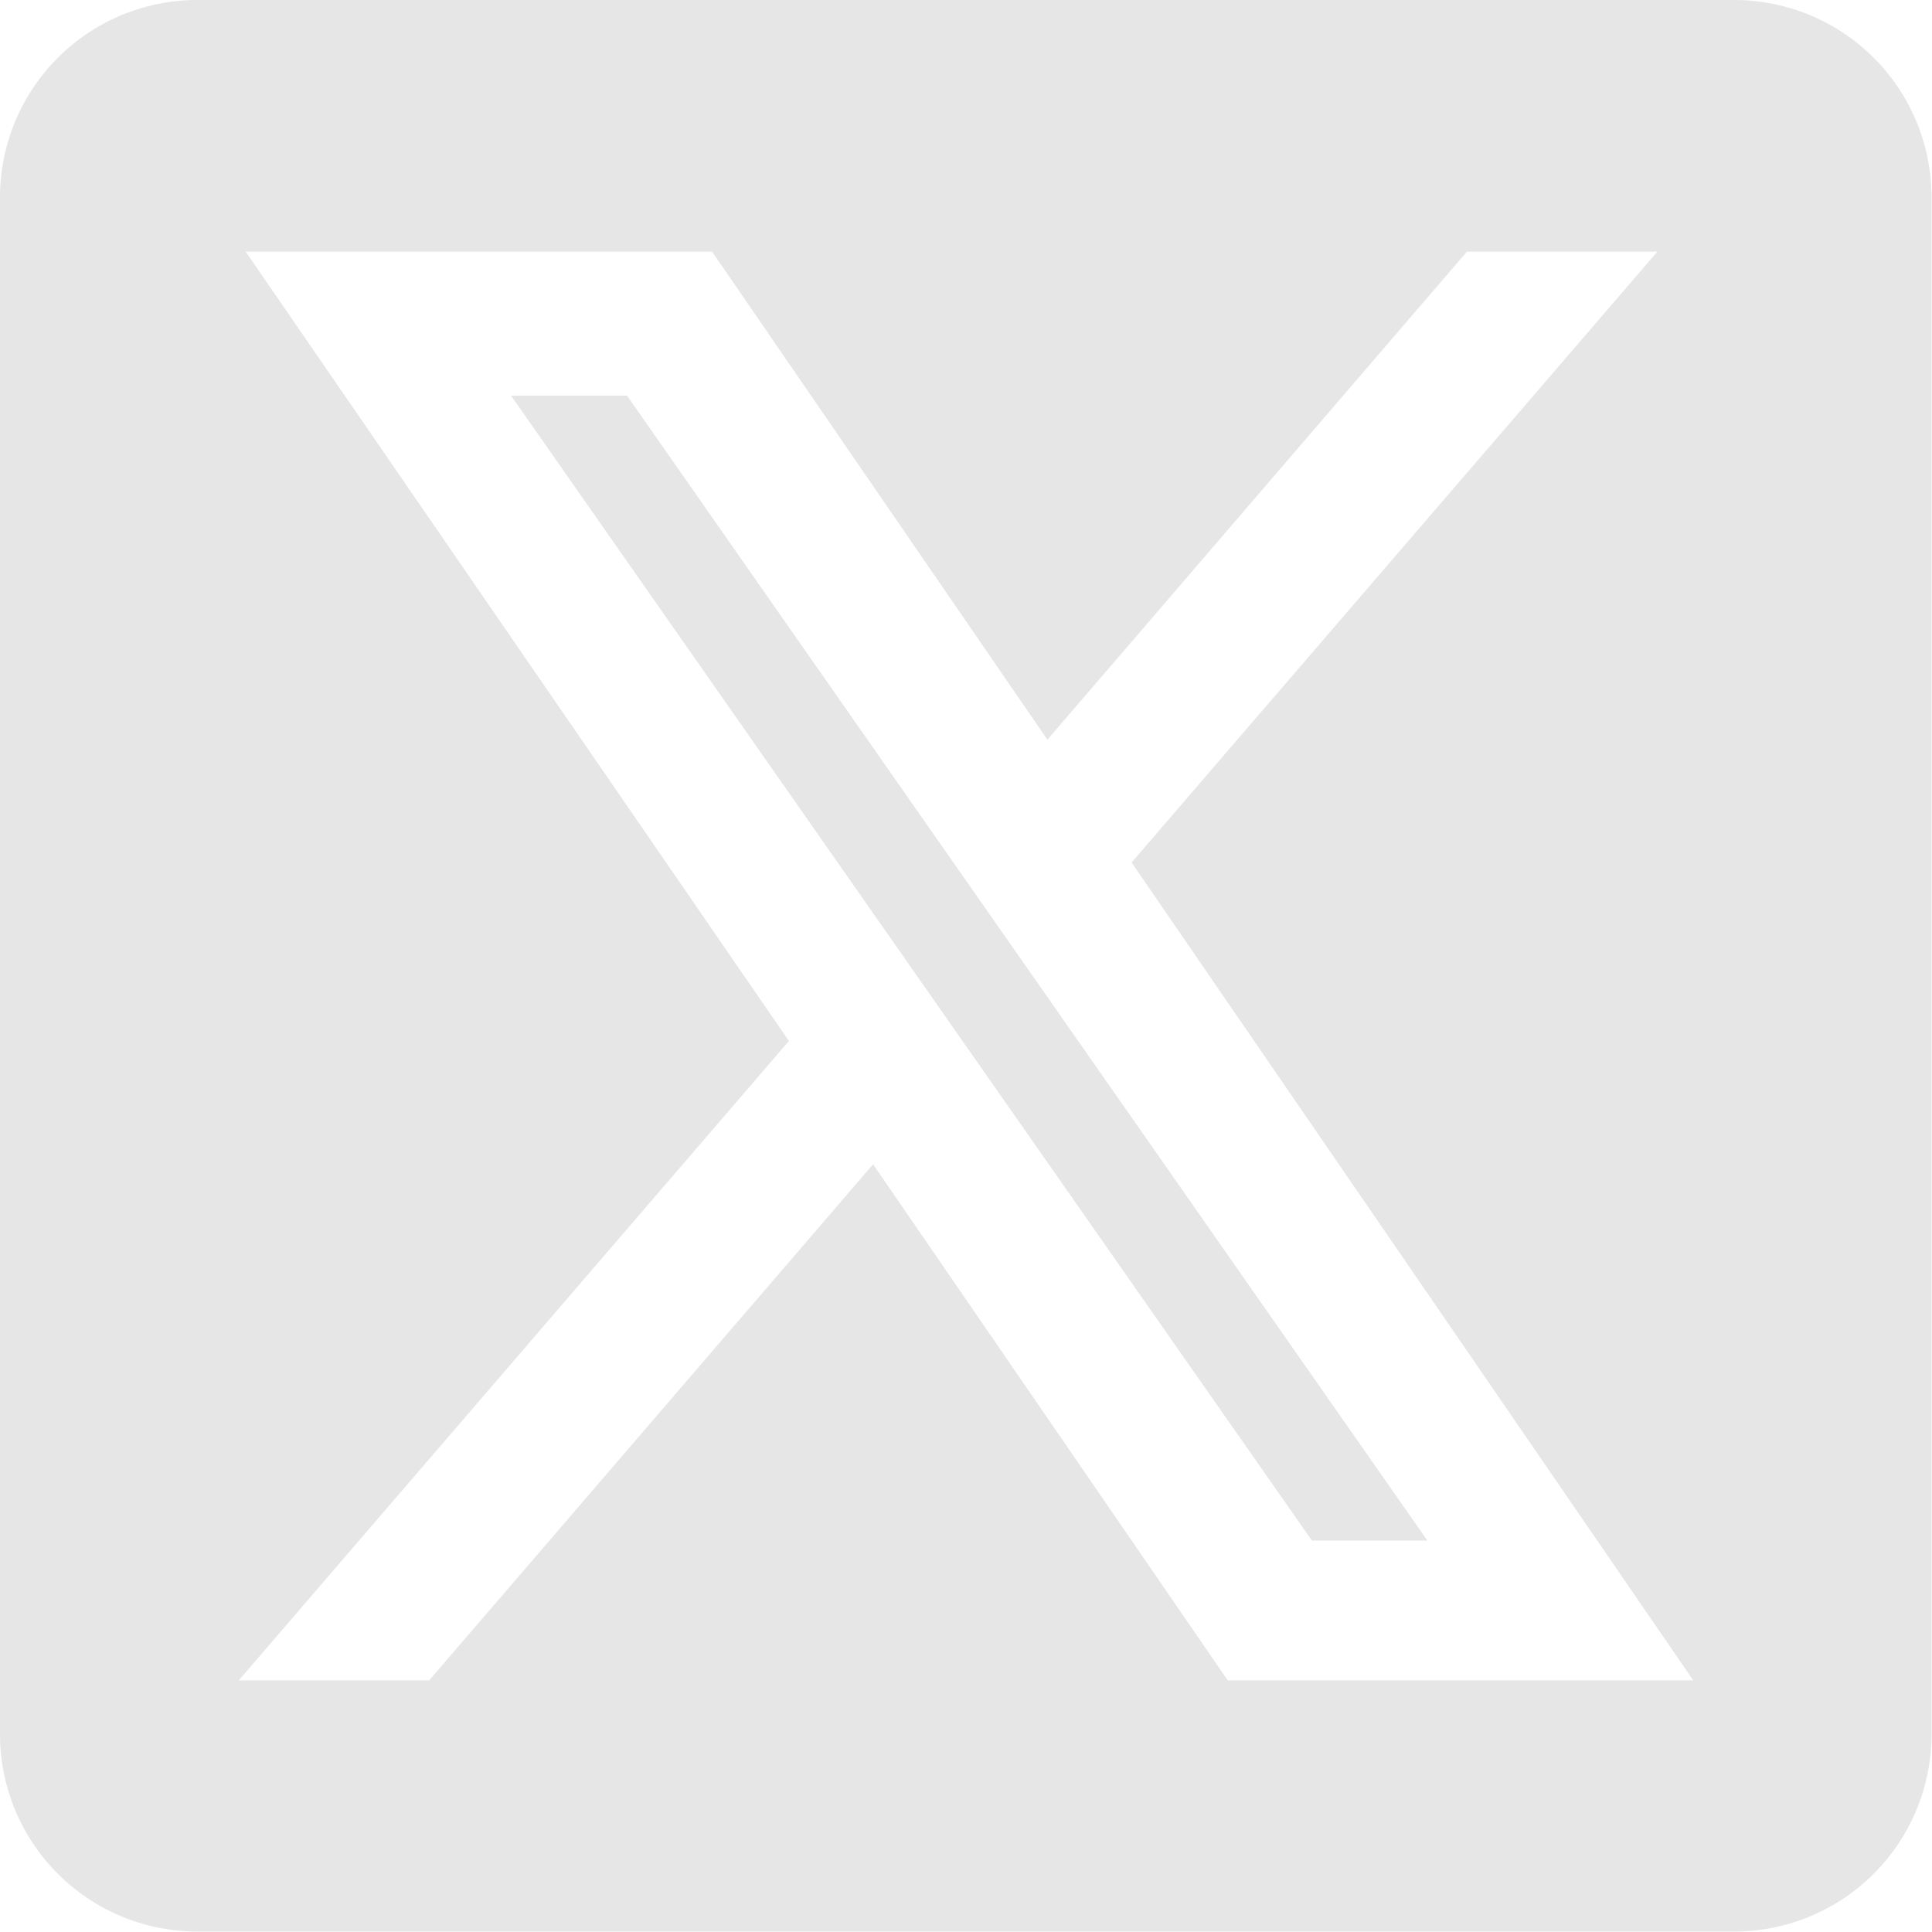 <svg xmlns="http://www.w3.org/2000/svg" fill="#E6E6E6" width="100%" height="100%" viewBox="0 0 42 42">
  <path class="cls-1" d="m11.11 8.6 17.41 24.89h2.51L13.63 8.6h-2.52z"/>
  <path class="cls-1" d="M37.71 0H4.29A4.29 4.29 0 0 0 0 4.29V37.7a4.29 4.29 0 0 0 4.29 4.29H37.7a4.29 4.29 0 0 0 4.29-4.29V4.29A4.29 4.29 0 0 0 37.7 0ZM26.69 36.53l-7.71-11.22-9.65 11.22H5.19l11.96-13.9L5.34 5.47h10.14l7.29 10.61 9.12-10.61h4.14L24.6 18.75l12.21 17.78H26.67Z"/>
</svg>
